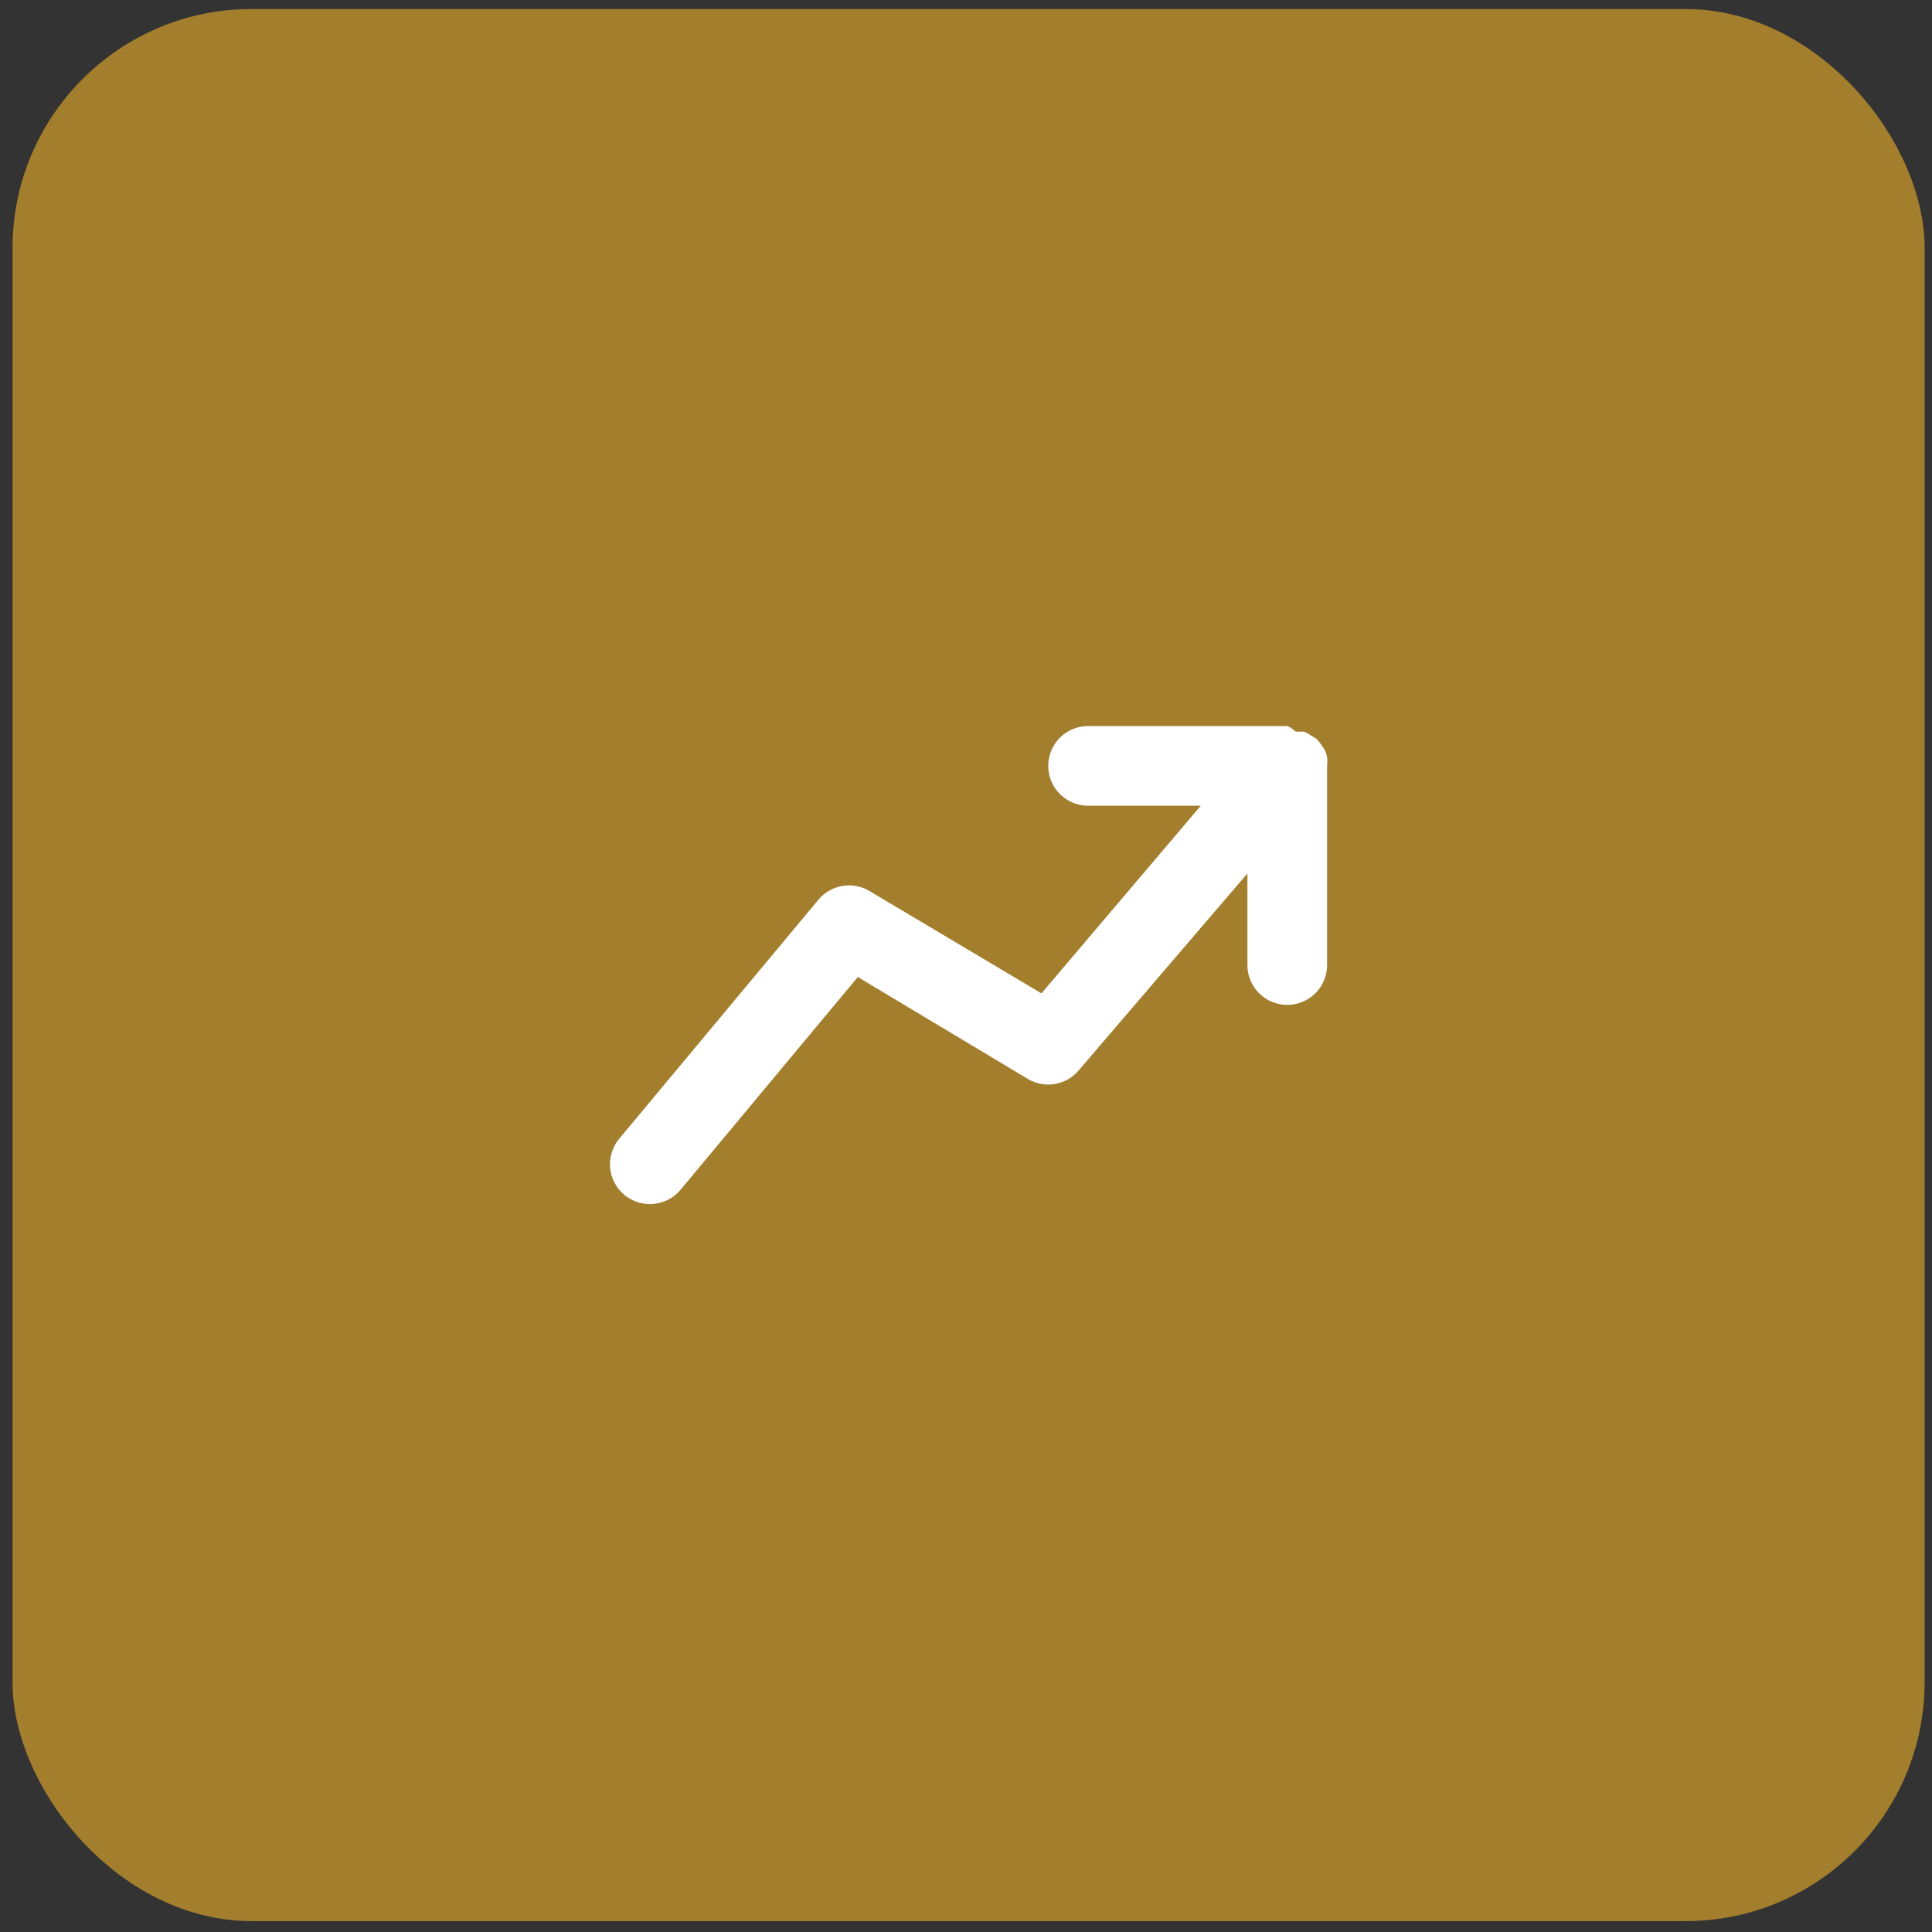 <svg xmlns="http://www.w3.org/2000/svg" width="97" height="97" viewBox="0 0 97 97" fill="none"><rect x="0" y="0" width="97" height="97" fill="#333333" stroke="none"/><rect x="0.629" y="0.453" width="96" height="96" rx="12" fill="#A37E2D"></rect><path d="M66.629 38.453C66.647 38.314 66.647 38.172 66.629 38.033C66.611 37.916 66.578 37.801 66.528 37.693C66.476 37.595 66.415 37.502 66.349 37.413C66.272 37.287 66.178 37.172 66.069 37.073L65.829 36.933C65.713 36.847 65.585 36.78 65.448 36.733H65.049C64.927 36.615 64.784 36.52 64.629 36.453H54.629C54.098 36.453 53.589 36.664 53.214 37.039C52.839 37.414 52.629 37.923 52.629 38.453C52.629 38.984 52.839 39.492 53.214 39.867C53.589 40.242 54.098 40.453 54.629 40.453H60.288L52.288 49.873L43.648 44.733C43.239 44.49 42.757 44.4 42.287 44.481C41.818 44.562 41.393 44.807 41.089 45.173L31.088 57.173C30.92 57.375 30.793 57.609 30.715 57.86C30.637 58.111 30.609 58.375 30.633 58.637C30.658 58.899 30.733 59.154 30.856 59.386C30.979 59.619 31.146 59.825 31.349 59.993C31.708 60.291 32.161 60.454 32.629 60.453C32.922 60.454 33.213 60.389 33.479 60.265C33.745 60.14 33.98 59.959 34.169 59.733L43.069 49.053L51.608 54.173C52.014 54.413 52.49 54.503 52.955 54.426C53.42 54.349 53.842 54.111 54.148 53.753L62.629 43.853V48.453C62.629 48.984 62.839 49.492 63.214 49.867C63.589 50.242 64.098 50.453 64.629 50.453C65.159 50.453 65.668 50.242 66.043 49.867C66.418 49.492 66.629 48.984 66.629 48.453V38.453Z" fill="white"></path></svg>